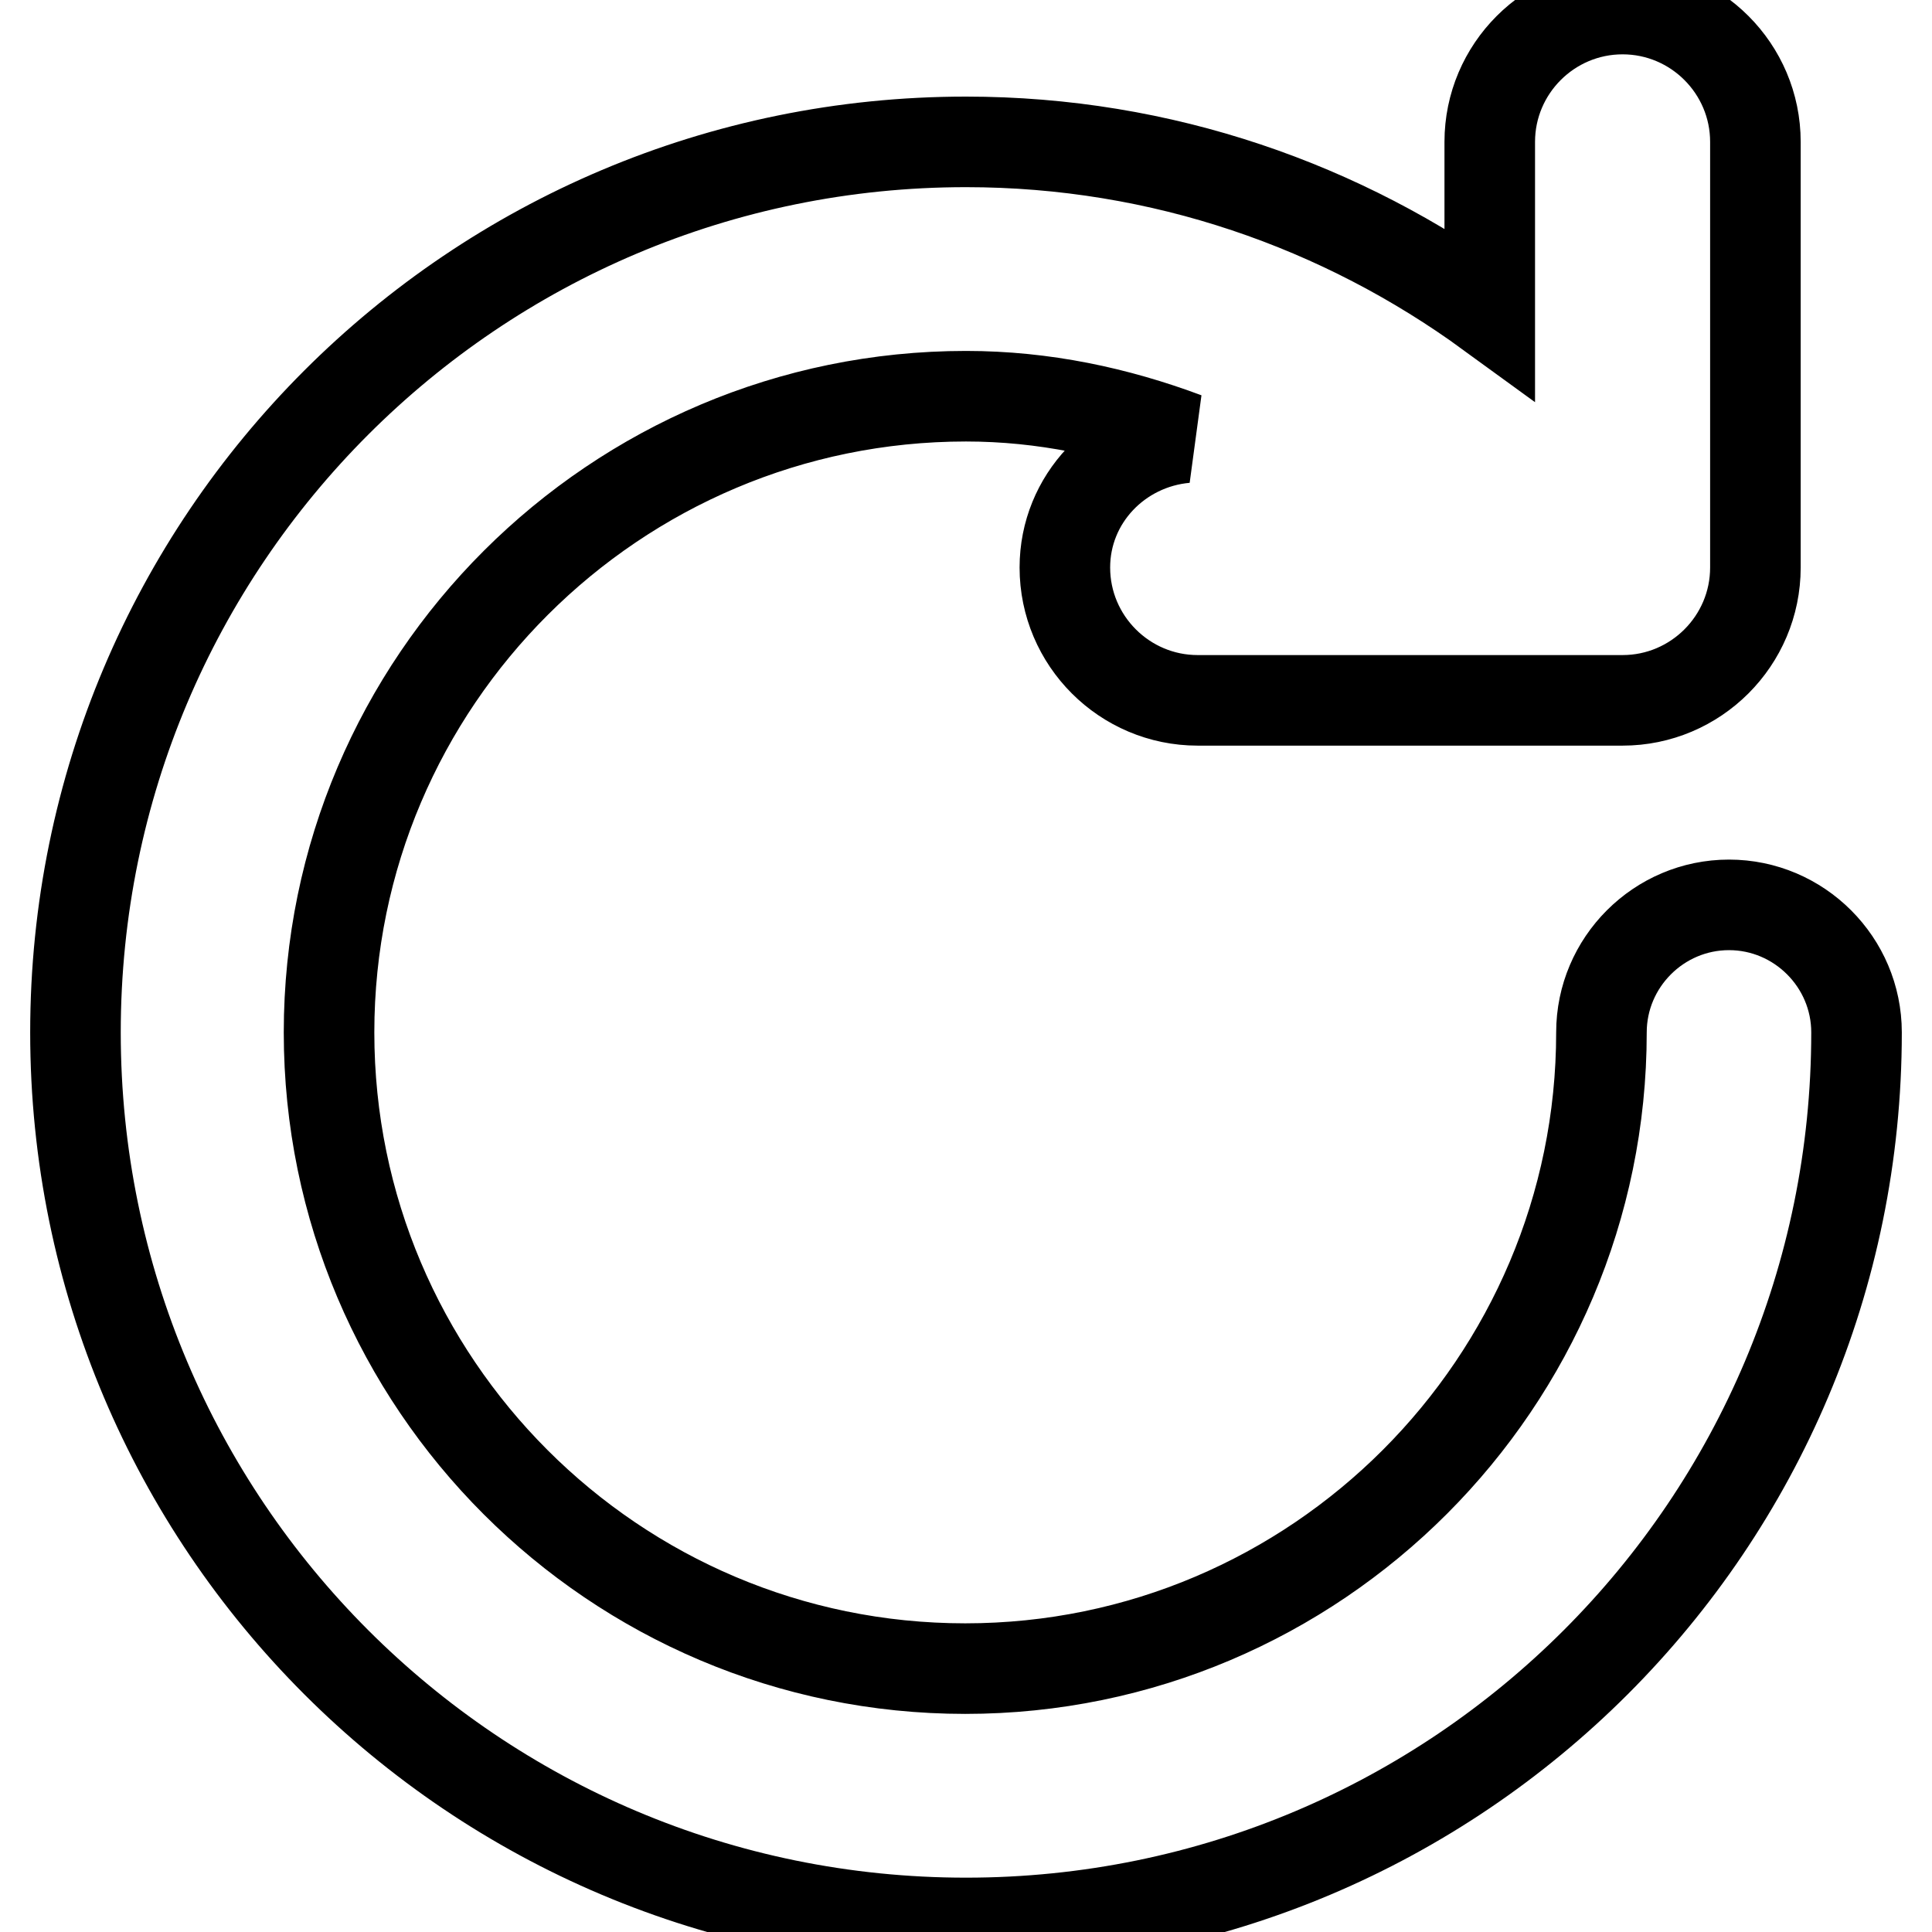 <?xml version="1.0" encoding="utf-8"?>
<!-- Svg Vector Icons : http://www.onlinewebfonts.com/icon -->
<!DOCTYPE svg PUBLIC "-//W3C//DTD SVG 1.1//EN" "http://www.w3.org/Graphics/SVG/1.1/DTD/svg11.dtd">
<svg version="1.1" xmlns="http://www.w3.org/2000/svg" xmlns:xlink="http://www.w3.org/1999/xlink" x="0px" y="0px" viewBox="0 0 256 256" enable-background="new 0 0 256 256" xml:space="preserve">
<g> <path stroke-width="12" fill-opacity="0" stroke="#000000"  d="M229.1,119.9c-9.3,0-16.9,7.6-16.9,16.9v0c0,46.4-37.8,84.3-84.3,84.3s-84.3-37.8-84.3-84.3 S81.5,52.5,128,52.5c10.3,0,20,2.1,29.1,5.5c-8.9,0.8-16,8.1-16,17.2c0,9.7,7.9,17.6,17.6,17.6h56.3c9.7,0,17.6-7.9,17.6-17.6V18.8 c0-9.7-7.9-17.6-17.6-17.6c-9.7,0-17.6,7.9-17.6,17.6v22.7C177.9,27.3,154,18.8,128,18.8c-65.2,0-118,52.8-118,118 c0,65.2,52.8,118,118,118c65.2,0,118-52.8,118-118C246,127.5,238.4,119.9,229.1,119.9z"/></g>
</svg>